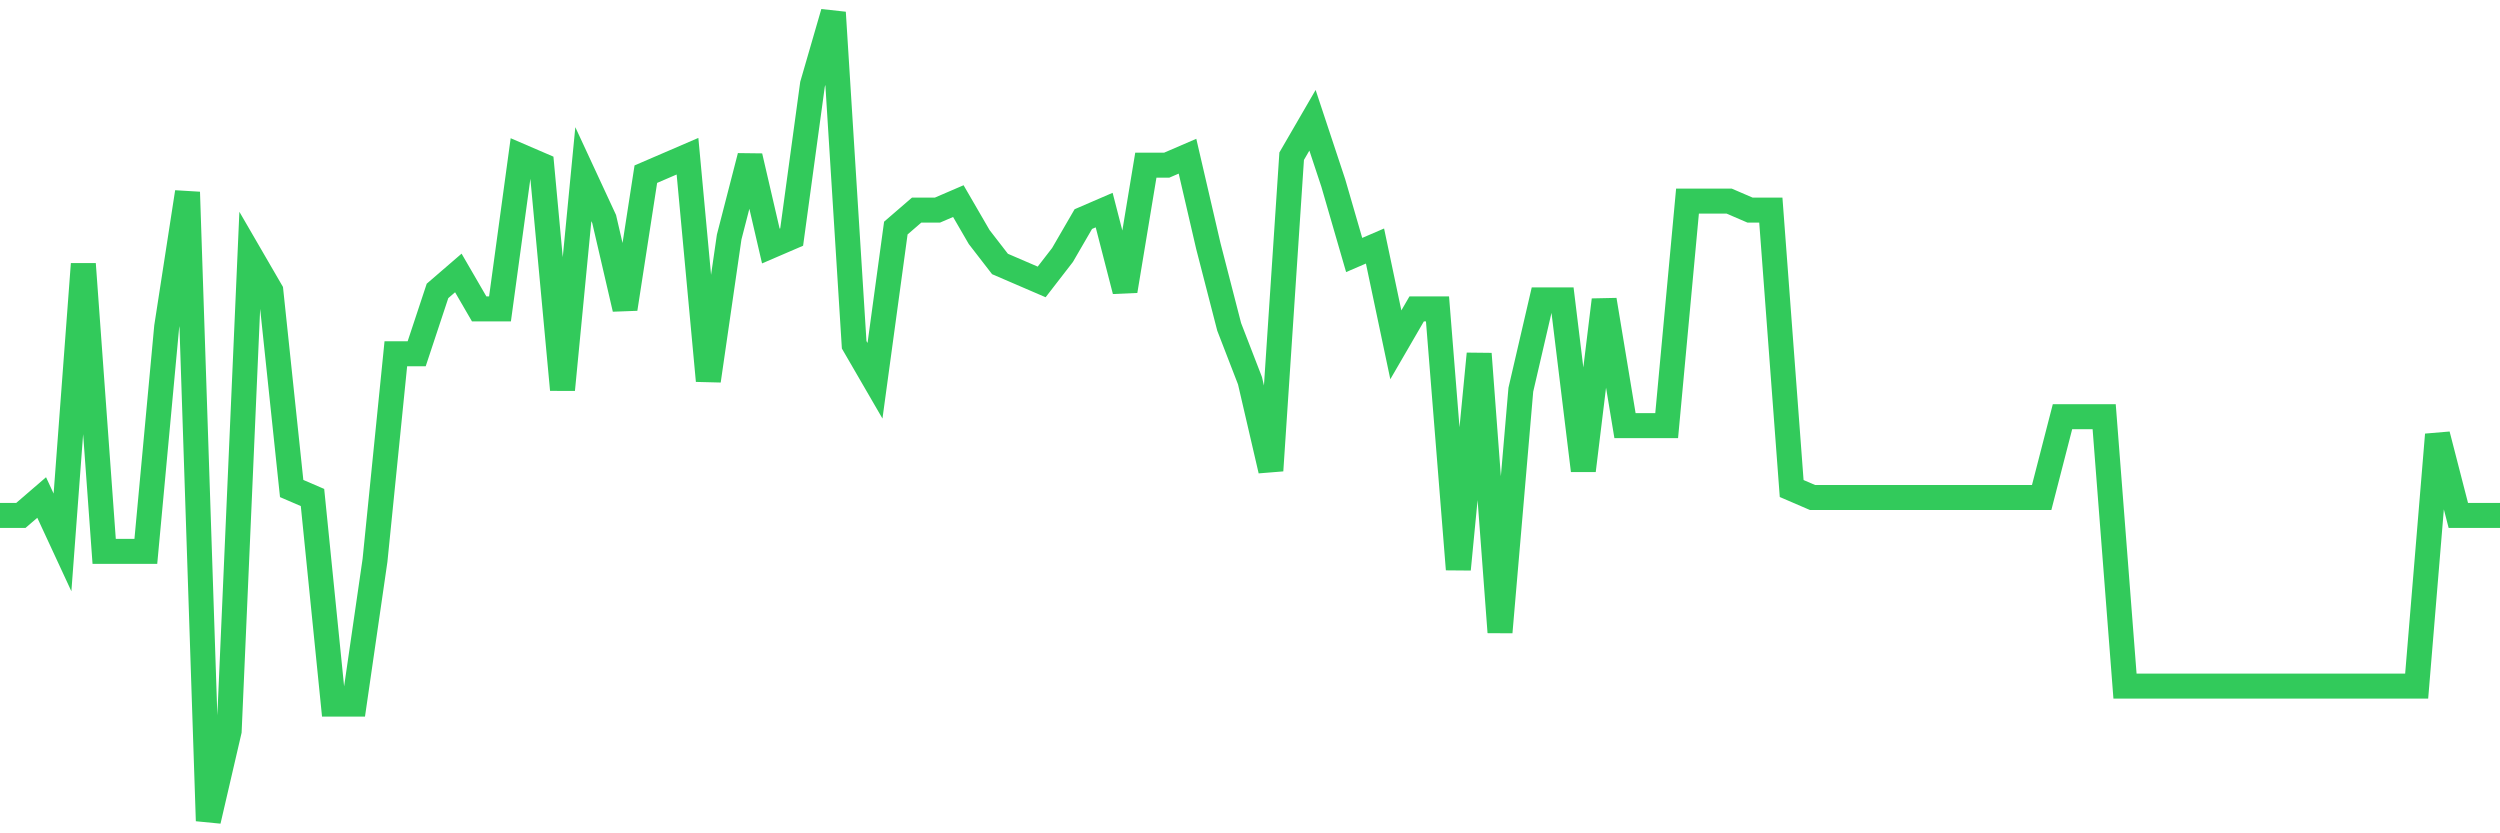 <svg
  xmlns="http://www.w3.org/2000/svg"
  xmlns:xlink="http://www.w3.org/1999/xlink"
  width="120"
  height="40"
  viewBox="0 0 120 40"
  preserveAspectRatio="none"
>
  <polyline
    points="0,24.742 1,24.742 2,23.88 3,26.036 4,12.671 5,26.467 6,26.467 7,26.467 8,15.689 9,9.222 10,39.4 11,35.089 12,12.24 13,13.964 14,23.449 15,23.88 16,33.796 17,33.796 18,26.898 19,16.982 20,16.982 21,13.964 22,13.102 23,14.827 24,14.827 25,7.498 26,7.929 27,18.707 28,8.36 29,10.516 30,14.827 31,8.36 32,7.929 33,7.498 34,18.276 35,11.378 36,7.498 37,11.809 38,11.378 39,4.049 40,0.6 41,16.551 42,18.276 43,10.947 44,10.084 45,10.084 46,9.653 47,11.378 48,12.671 49,13.102 50,13.533 51,12.24 52,10.516 53,10.084 54,13.964 55,7.929 56,7.929 57,7.498 58,11.809 59,15.689 60,18.276 61,22.587 62,7.498 63,5.773 64,8.791 65,12.24 66,11.809 67,16.551 68,14.827 69,14.827 70,27.329 71,16.982 72,30.347 73,18.707 74,14.396 75,14.396 76,22.587 77,14.396 78,20.431 79,20.431 80,20.431 81,9.653 82,9.653 83,9.653 84,10.084 85,10.084 86,23.449 87,23.88 88,23.88 89,23.88 90,23.88 91,23.88 92,23.88 93,23.88 94,23.88 95,23.88 96,23.88 97,23.88 98,23.88 99,20 100,20 101,20 102,32.933 103,32.933 104,32.933 105,32.933 106,32.933 107,32.933 108,32.933 109,32.933 110,32.933 111,32.933 112,32.933 113,32.933 114,32.933 115,32.933 116,32.933 117,20.862 118,24.742 119,24.742 120,24.742"
    fill="none"
    stroke="#32ca5b"
    stroke-width="1.2"
  >
  </polyline>
</svg>